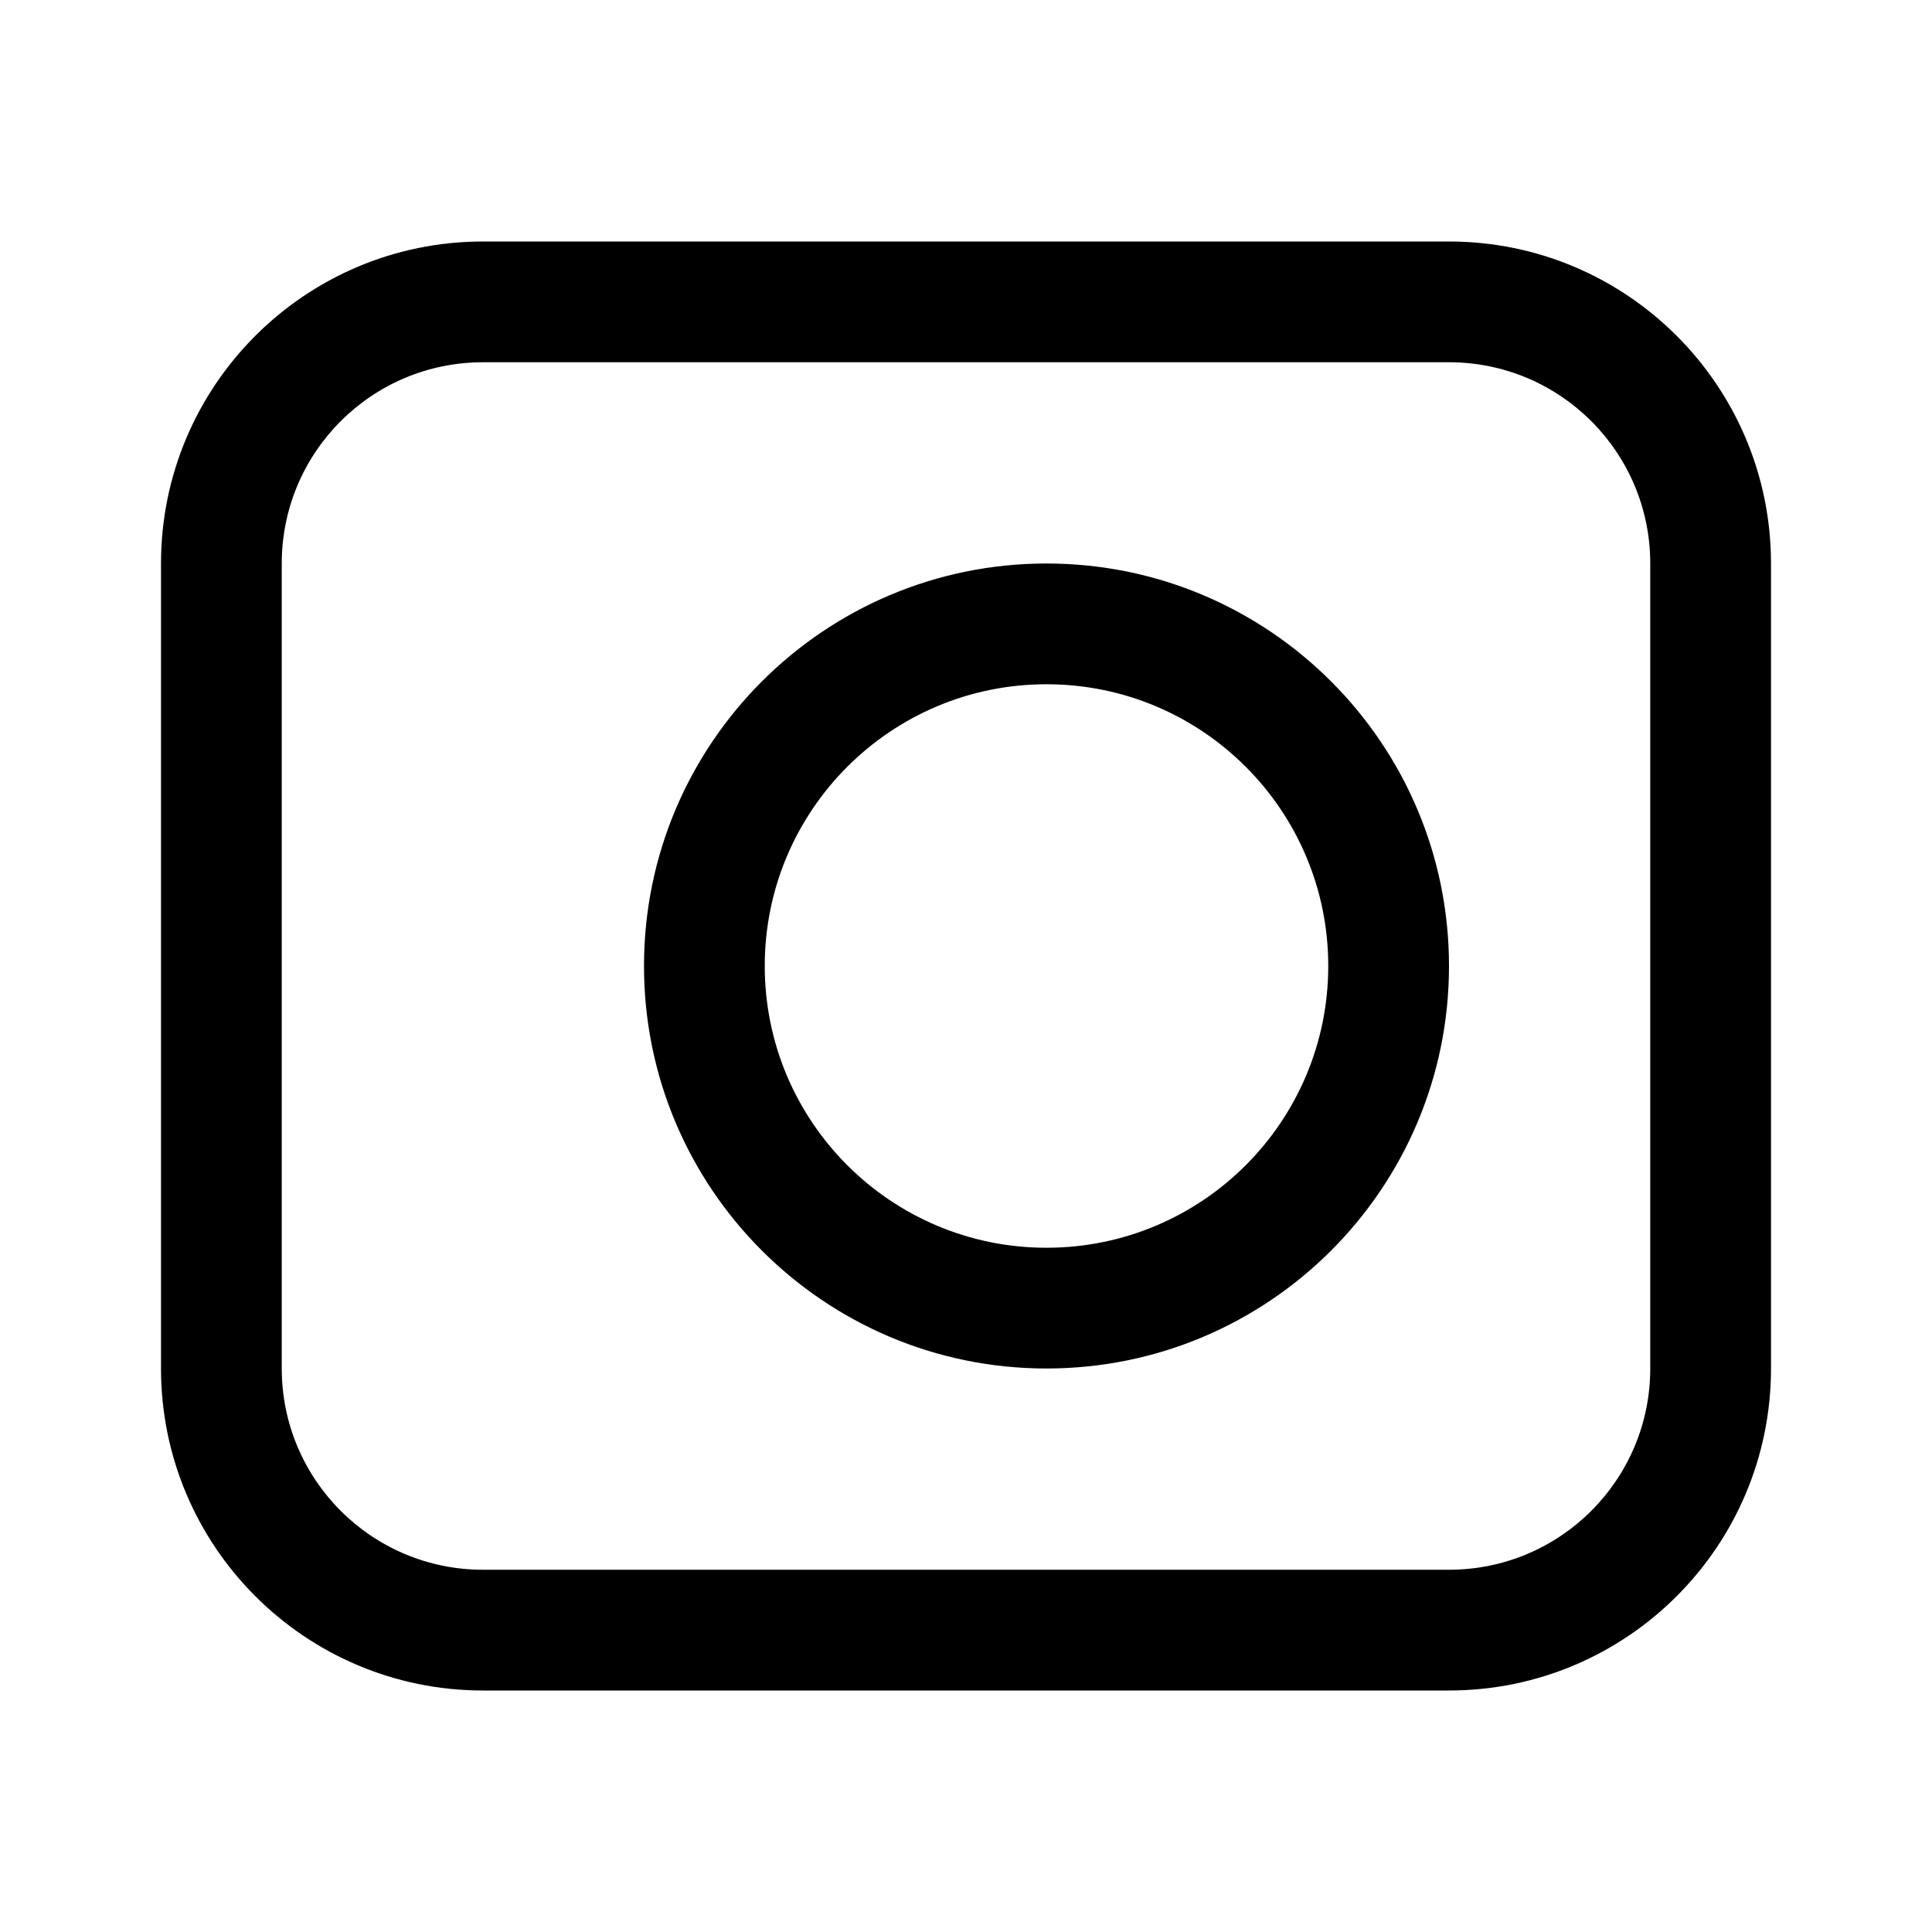 <svg width="24" height="24" viewBox="0 0 24 24" fill="none" xmlns="http://www.w3.org/2000/svg">
<path fill-rule="evenodd" clip-rule="evenodd" d="M18 12C18 14.761 15.761 17 13 17C10.239 17 8 14.761 8 12C8 9.239 10.239 7 13 7C15.761 7 18 9.239 18 12ZM16.5 12C16.5 13.933 14.933 15.5 13 15.5C11.067 15.5 9.5 13.933 9.5 12C9.5 10.067 11.067 8.5 13 8.5C14.933 8.5 16.5 10.067 16.5 12Z" fill="black"/>
<path fill-rule="evenodd" clip-rule="evenodd" d="M2 7C2 4.791 3.791 3 6 3H18C20.209 3 22 4.791 22 7V17C22 19.209 20.209 21 18 21H6C3.791 21 2 19.209 2 17V7ZM6 4.5H18C19.381 4.5 20.5 5.619 20.5 7V17C20.5 18.381 19.381 19.5 18 19.5H6C4.619 19.5 3.5 18.381 3.5 17V7C3.5 5.619 4.619 4.5 6 4.5Z" fill="black"/>
</svg>
